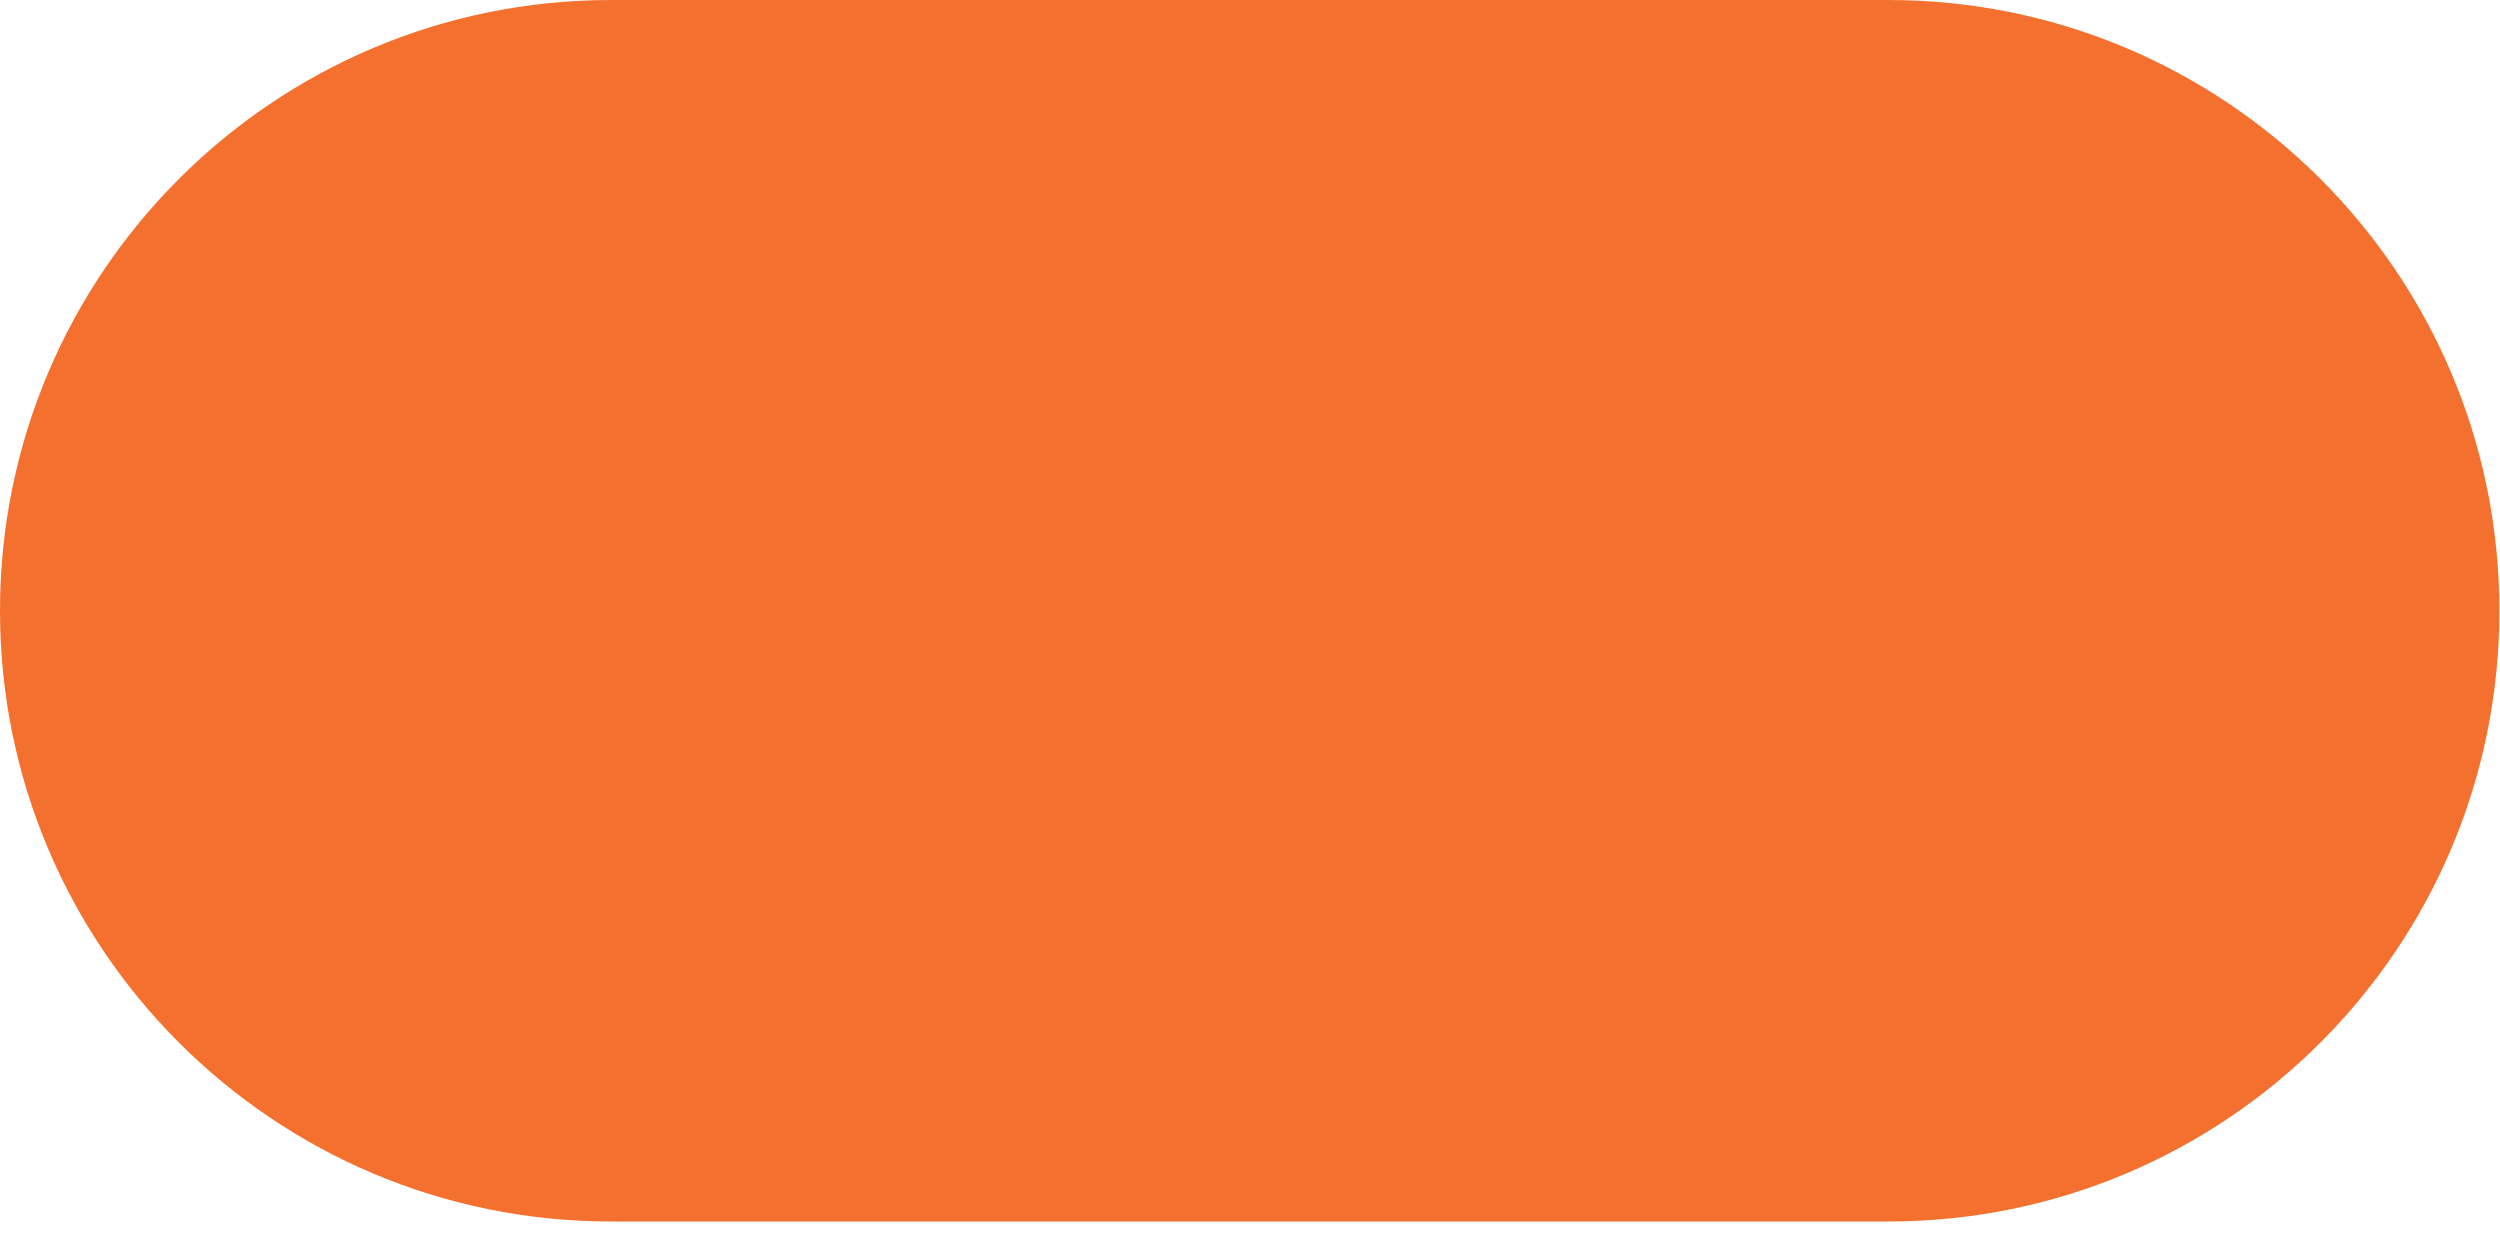 <?xml version="1.0" encoding="utf-8"?>
<svg xmlns="http://www.w3.org/2000/svg" fill="none" height="100%" overflow="visible" preserveAspectRatio="none" style="display: block;" viewBox="0 0 20 10" width="100%">
<path d="M15.107 0H4.888C2.188 0 0 2.188 0 4.886C0 7.584 2.188 9.772 4.888 9.772H15.107C17.806 9.772 19.995 7.584 19.995 4.886C19.995 2.188 17.806 0 15.107 0Z" fill="#F4702E" id="Vector"/>
</svg>